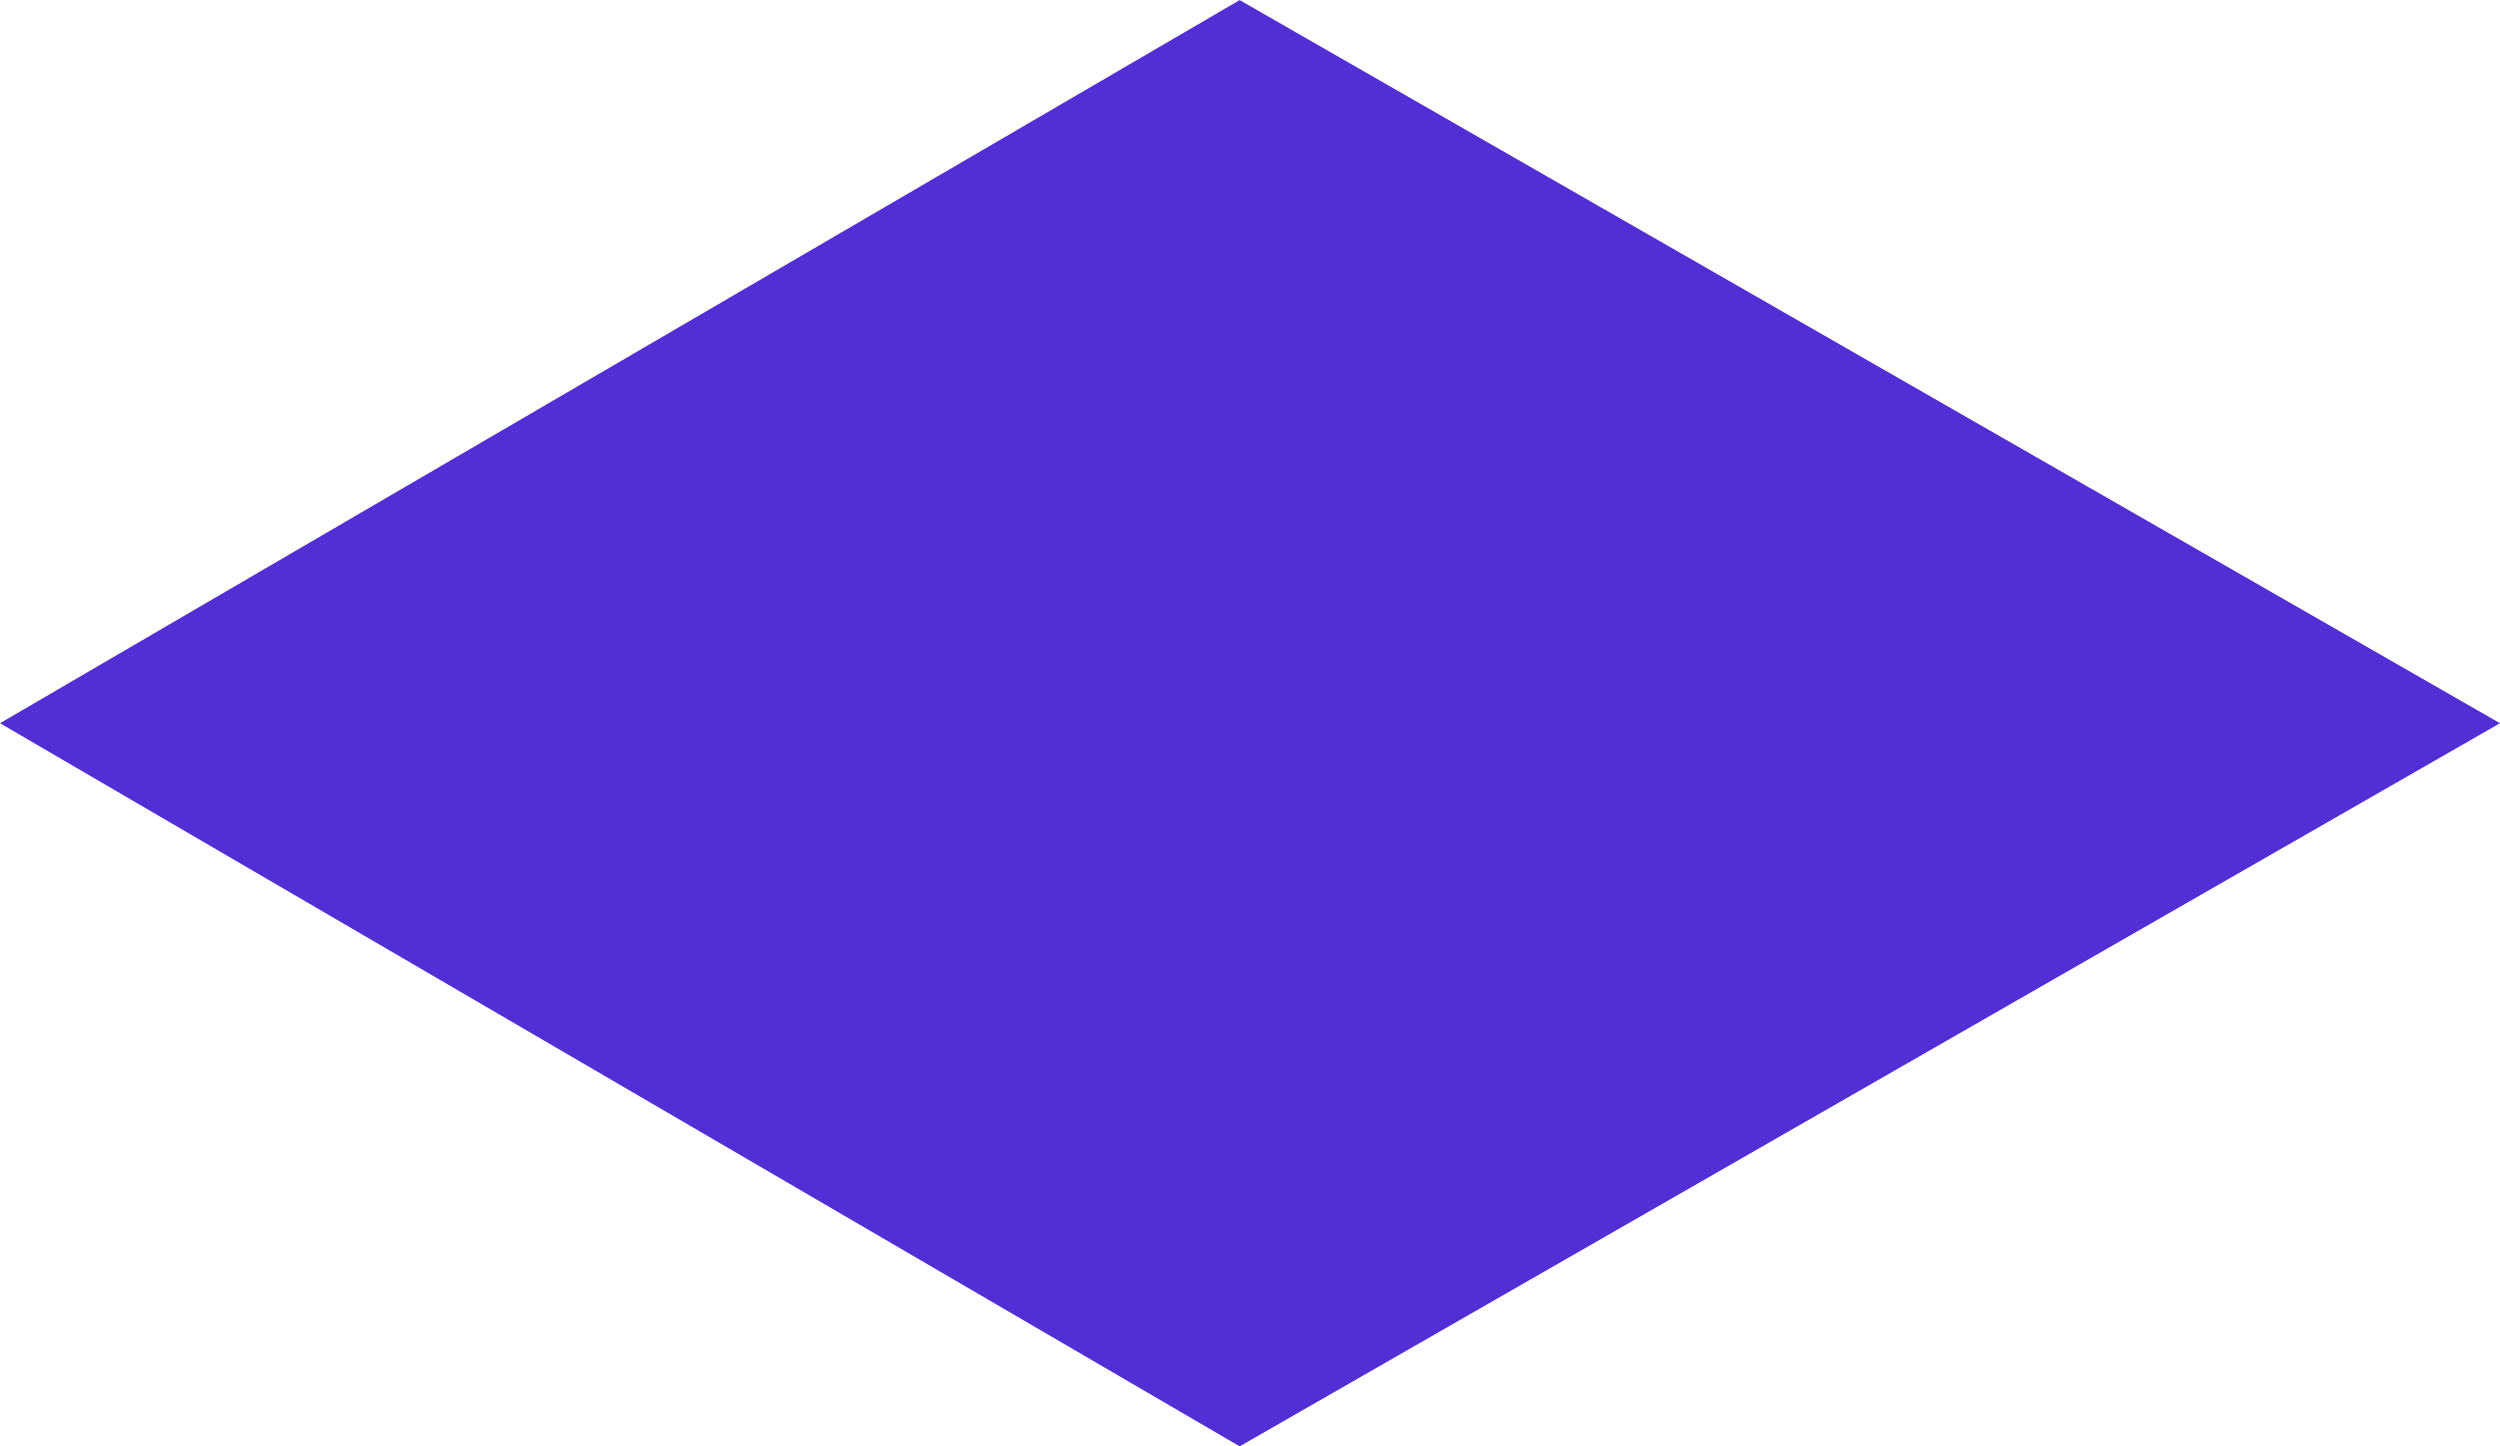 <svg xmlns="http://www.w3.org/2000/svg" width="28.425" height="16.444" viewBox="0 0 28.425 16.444">
  <path id="Path_784" data-name="Path 784" d="M1033.278,414.869l-14.33-8.222-14.095,8.222,14.095,8.222Z" transform="translate(-1004.853 -406.646)" fill="#542ed5"/>
</svg>
